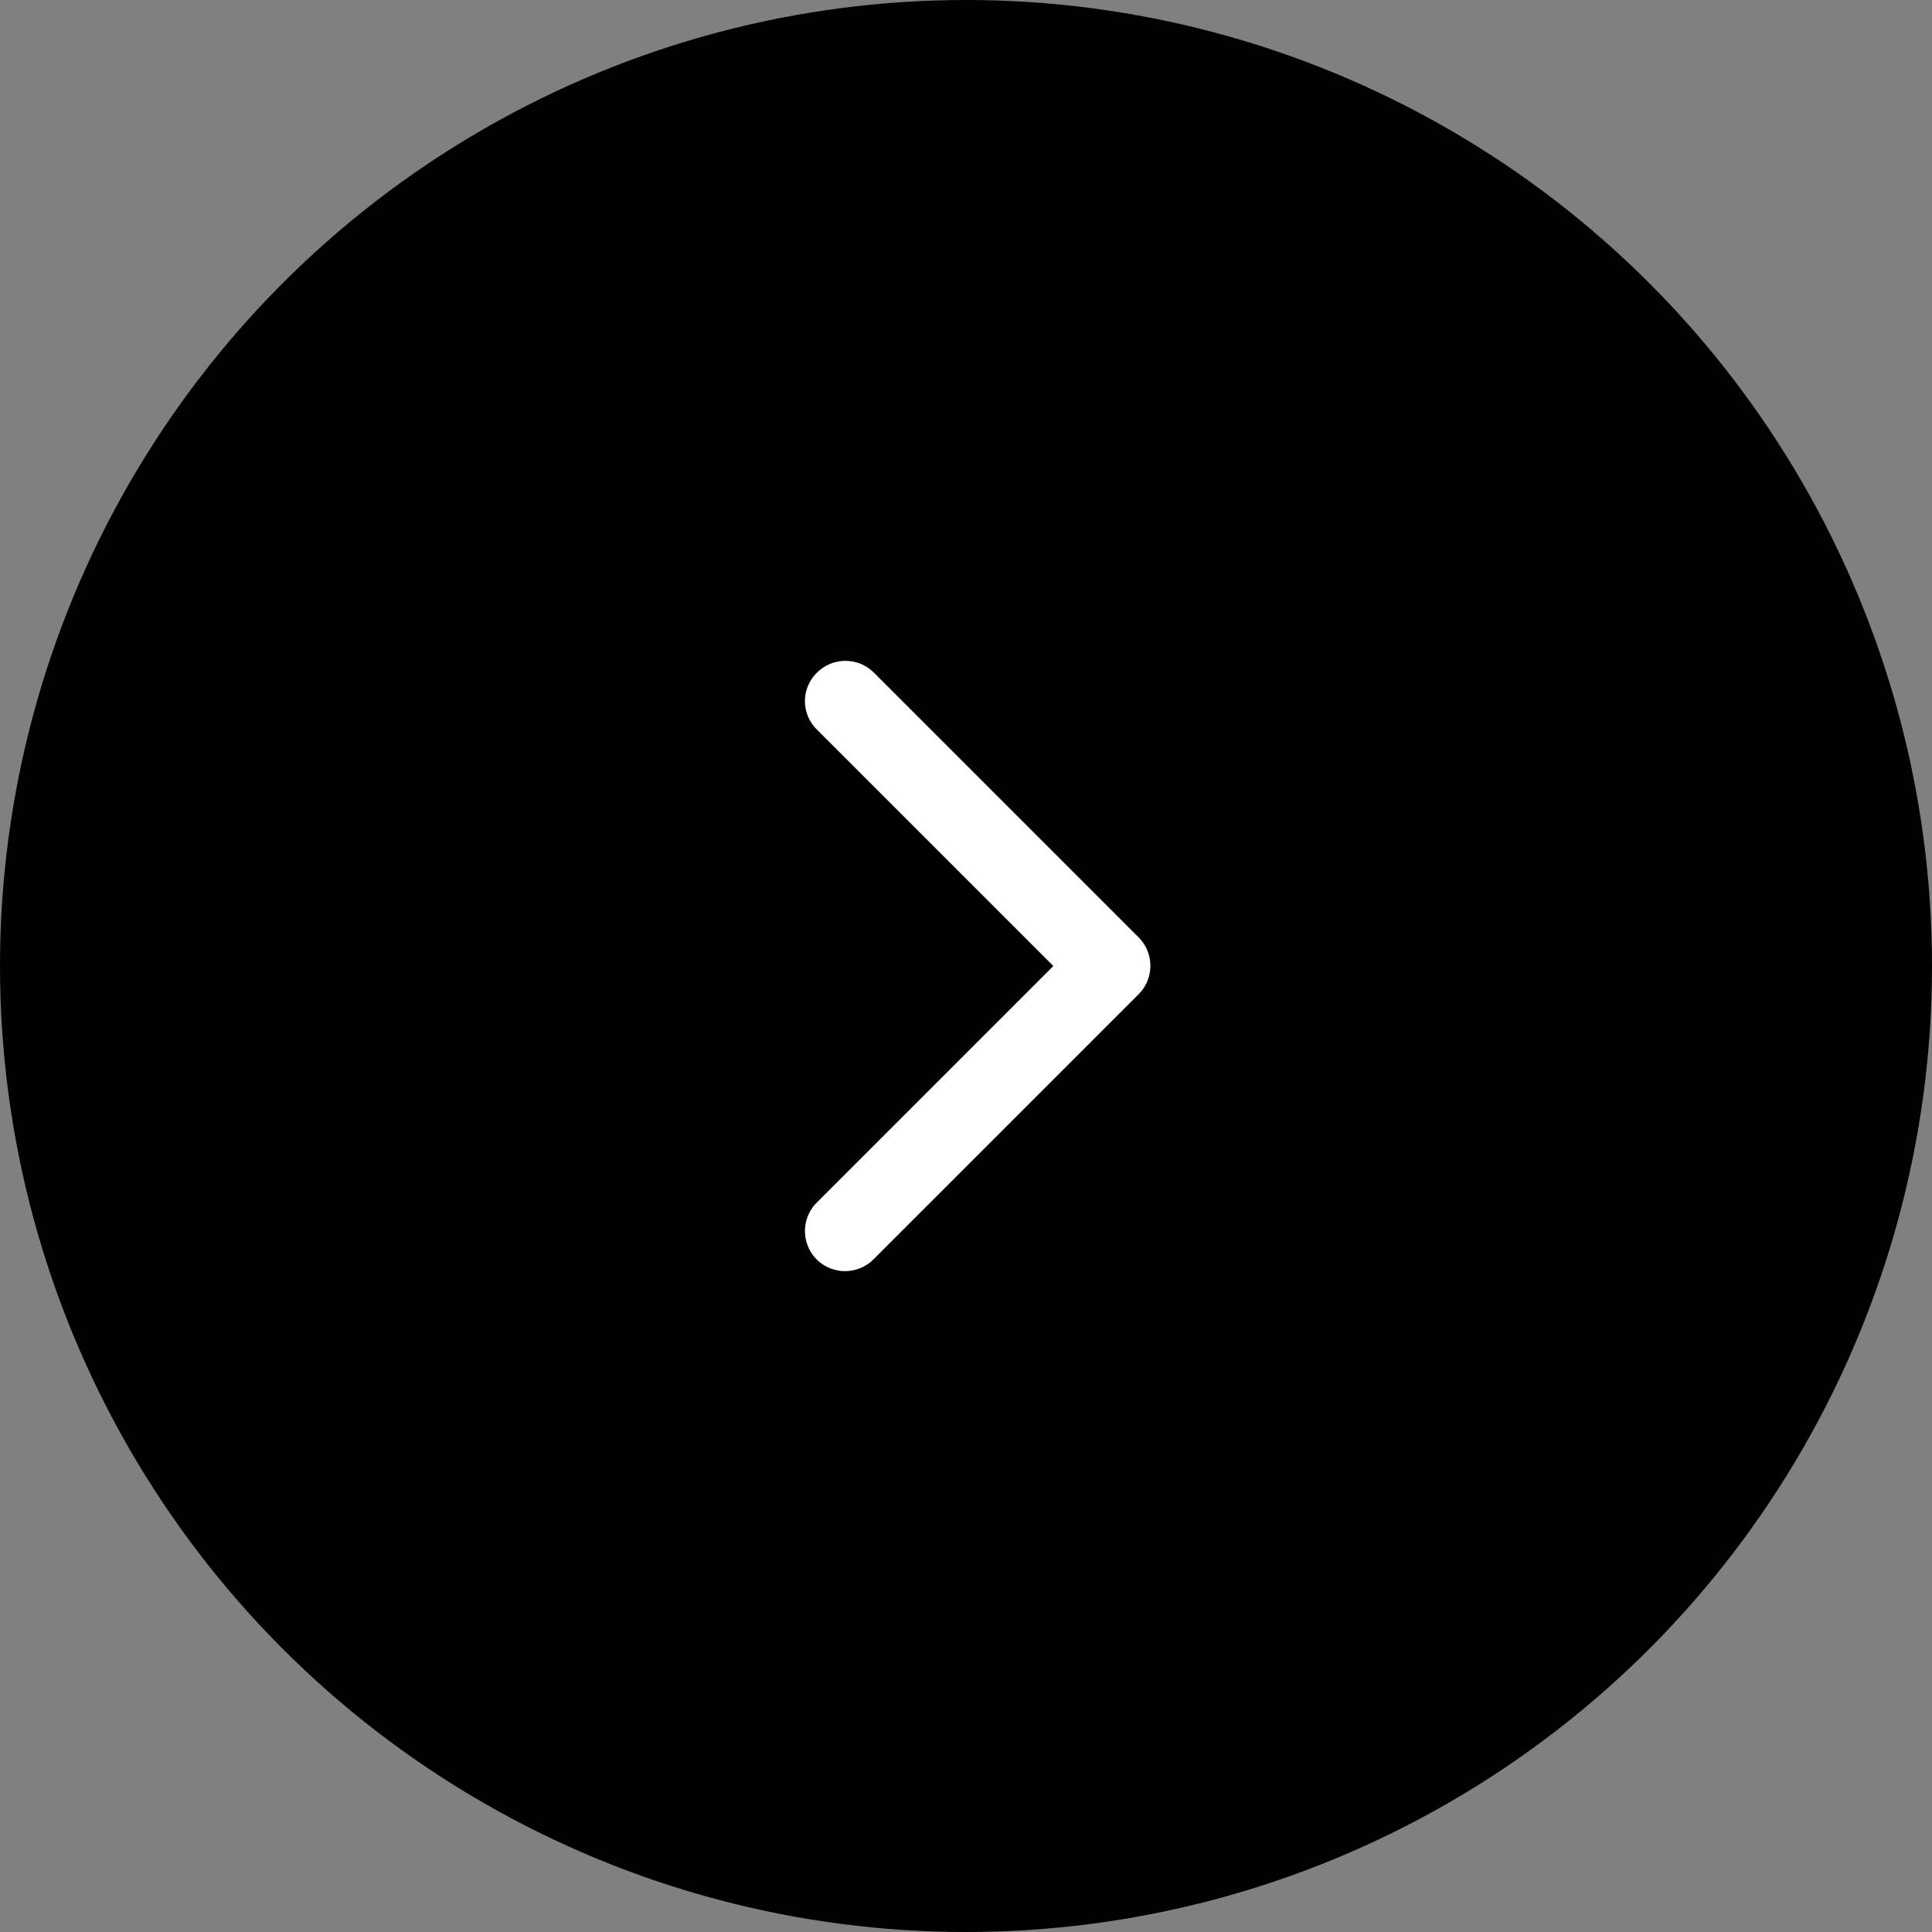 <svg xmlns="http://www.w3.org/2000/svg" width="48" height="48" viewBox="0 0 48 48"><rect x="0" y="0" width="48" height="48" fill="#808080" stroke="none"/><defs><style>.a{fill:none;}.b{fill:#fff;}</style></defs><g transform="translate(-67 -2460)"><circle cx="24" cy="24" r="24" transform="translate(67 2460)"/><g transform="translate(82 2474)"><rect class="a" width="20" height="20"/><path class="b" d="M5.29,17.29h0a1,1,0,0,0,1.41,0l6.59-6.59a1,1,0,0,0,0-1.41L6.71,2.71a1,1,0,0,0-1.41,0h0a.987.987,0,0,0-.01,1.41L11.17,10,5.29,15.88A1,1,0,0,0,5.29,17.29Z"/></g></g></svg>